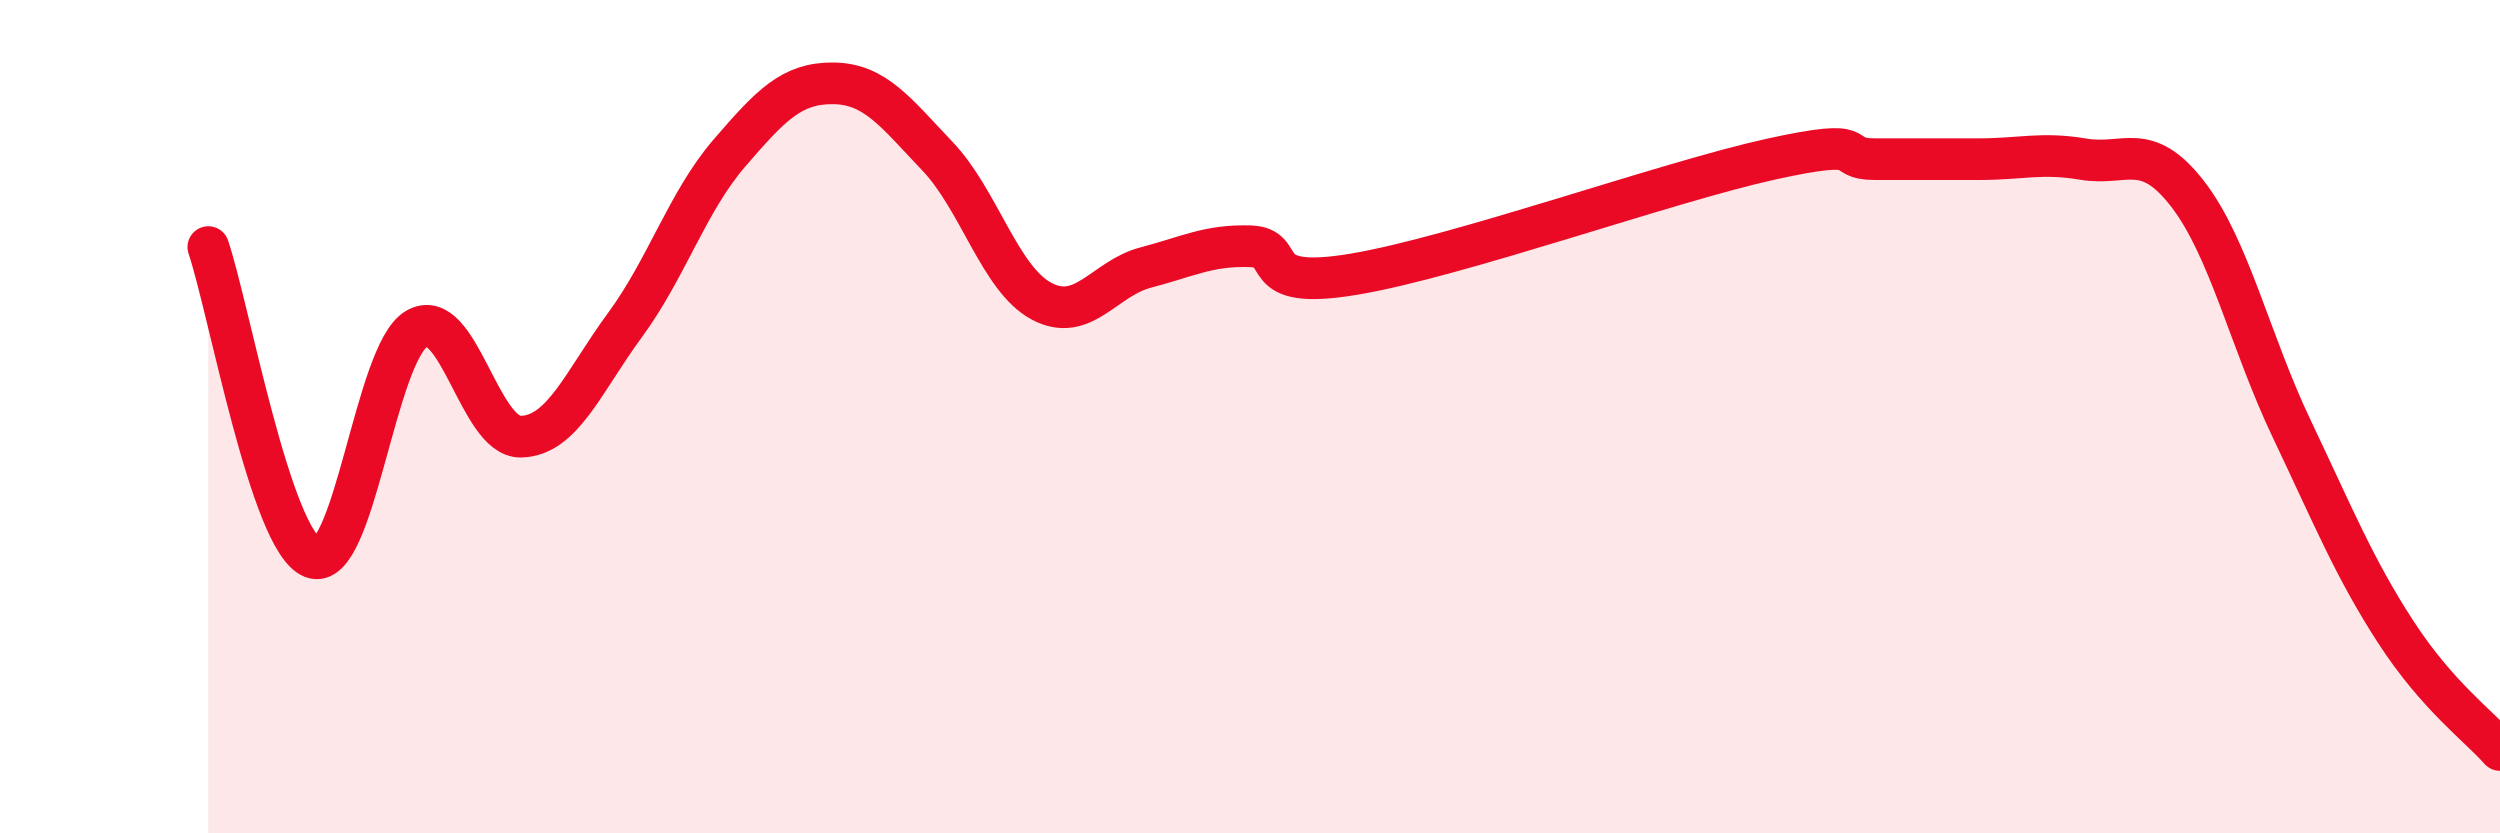 
    <svg width="60" height="20" viewBox="0 0 60 20" xmlns="http://www.w3.org/2000/svg">
      <path
        d="M 5,5.93 C 5.5,7.42 6.5,12.99 7.5,13.38 C 8.5,13.77 9,8.47 10,7.89 C 11,7.31 11.5,10.5 12.5,10.48 C 13.5,10.46 14,9.16 15,7.8 C 16,6.44 16.5,4.84 17.5,3.68 C 18.5,2.52 19,1.99 20,2 C 21,2.01 21.5,2.7 22.5,3.75 C 23.5,4.8 24,6.7 25,7.23 C 26,7.76 26.5,6.68 27.5,6.42 C 28.5,6.16 29,5.88 30,5.91 C 31,5.94 30,7 32.5,6.58 C 35,6.16 40,4.37 42.5,3.82 C 45,3.27 44,3.82 45,3.82 C 46,3.82 46.5,3.82 47.5,3.82 C 48.5,3.82 49,3.65 50,3.82 C 51,3.99 51.5,3.36 52.5,4.65 C 53.5,5.94 54,8.19 55,10.29 C 56,12.39 56.5,13.63 57.5,15.17 C 58.5,16.71 59.5,17.43 60,18L60 20L5 20Z"
        fill="#EB0A25"
        opacity="0.1"
        stroke-linecap="round"
        stroke-linejoin="round"
      />
      <path
        d="M 5,5.93 C 5.5,7.42 6.5,12.99 7.5,13.38 C 8.5,13.77 9,8.47 10,7.89 C 11,7.31 11.5,10.5 12.5,10.48 C 13.5,10.46 14,9.16 15,7.8 C 16,6.44 16.5,4.84 17.5,3.68 C 18.5,2.52 19,1.99 20,2 C 21,2.01 21.5,2.7 22.5,3.75 C 23.5,4.8 24,6.7 25,7.23 C 26,7.76 26.5,6.68 27.5,6.42 C 28.5,6.16 29,5.88 30,5.91 C 31,5.94 30,7 32.5,6.58 C 35,6.16 40,4.37 42.5,3.82 C 45,3.27 44,3.82 45,3.82 C 46,3.82 46.5,3.82 47.5,3.82 C 48.5,3.82 49,3.65 50,3.82 C 51,3.99 51.5,3.36 52.5,4.65 C 53.5,5.94 54,8.19 55,10.29 C 56,12.39 56.5,13.63 57.5,15.17 C 58.5,16.71 59.5,17.43 60,18"
        stroke="#EB0A25"
        stroke-width="1"
        fill="none"
        stroke-linecap="round"
        stroke-linejoin="round"
      />
    </svg>
  